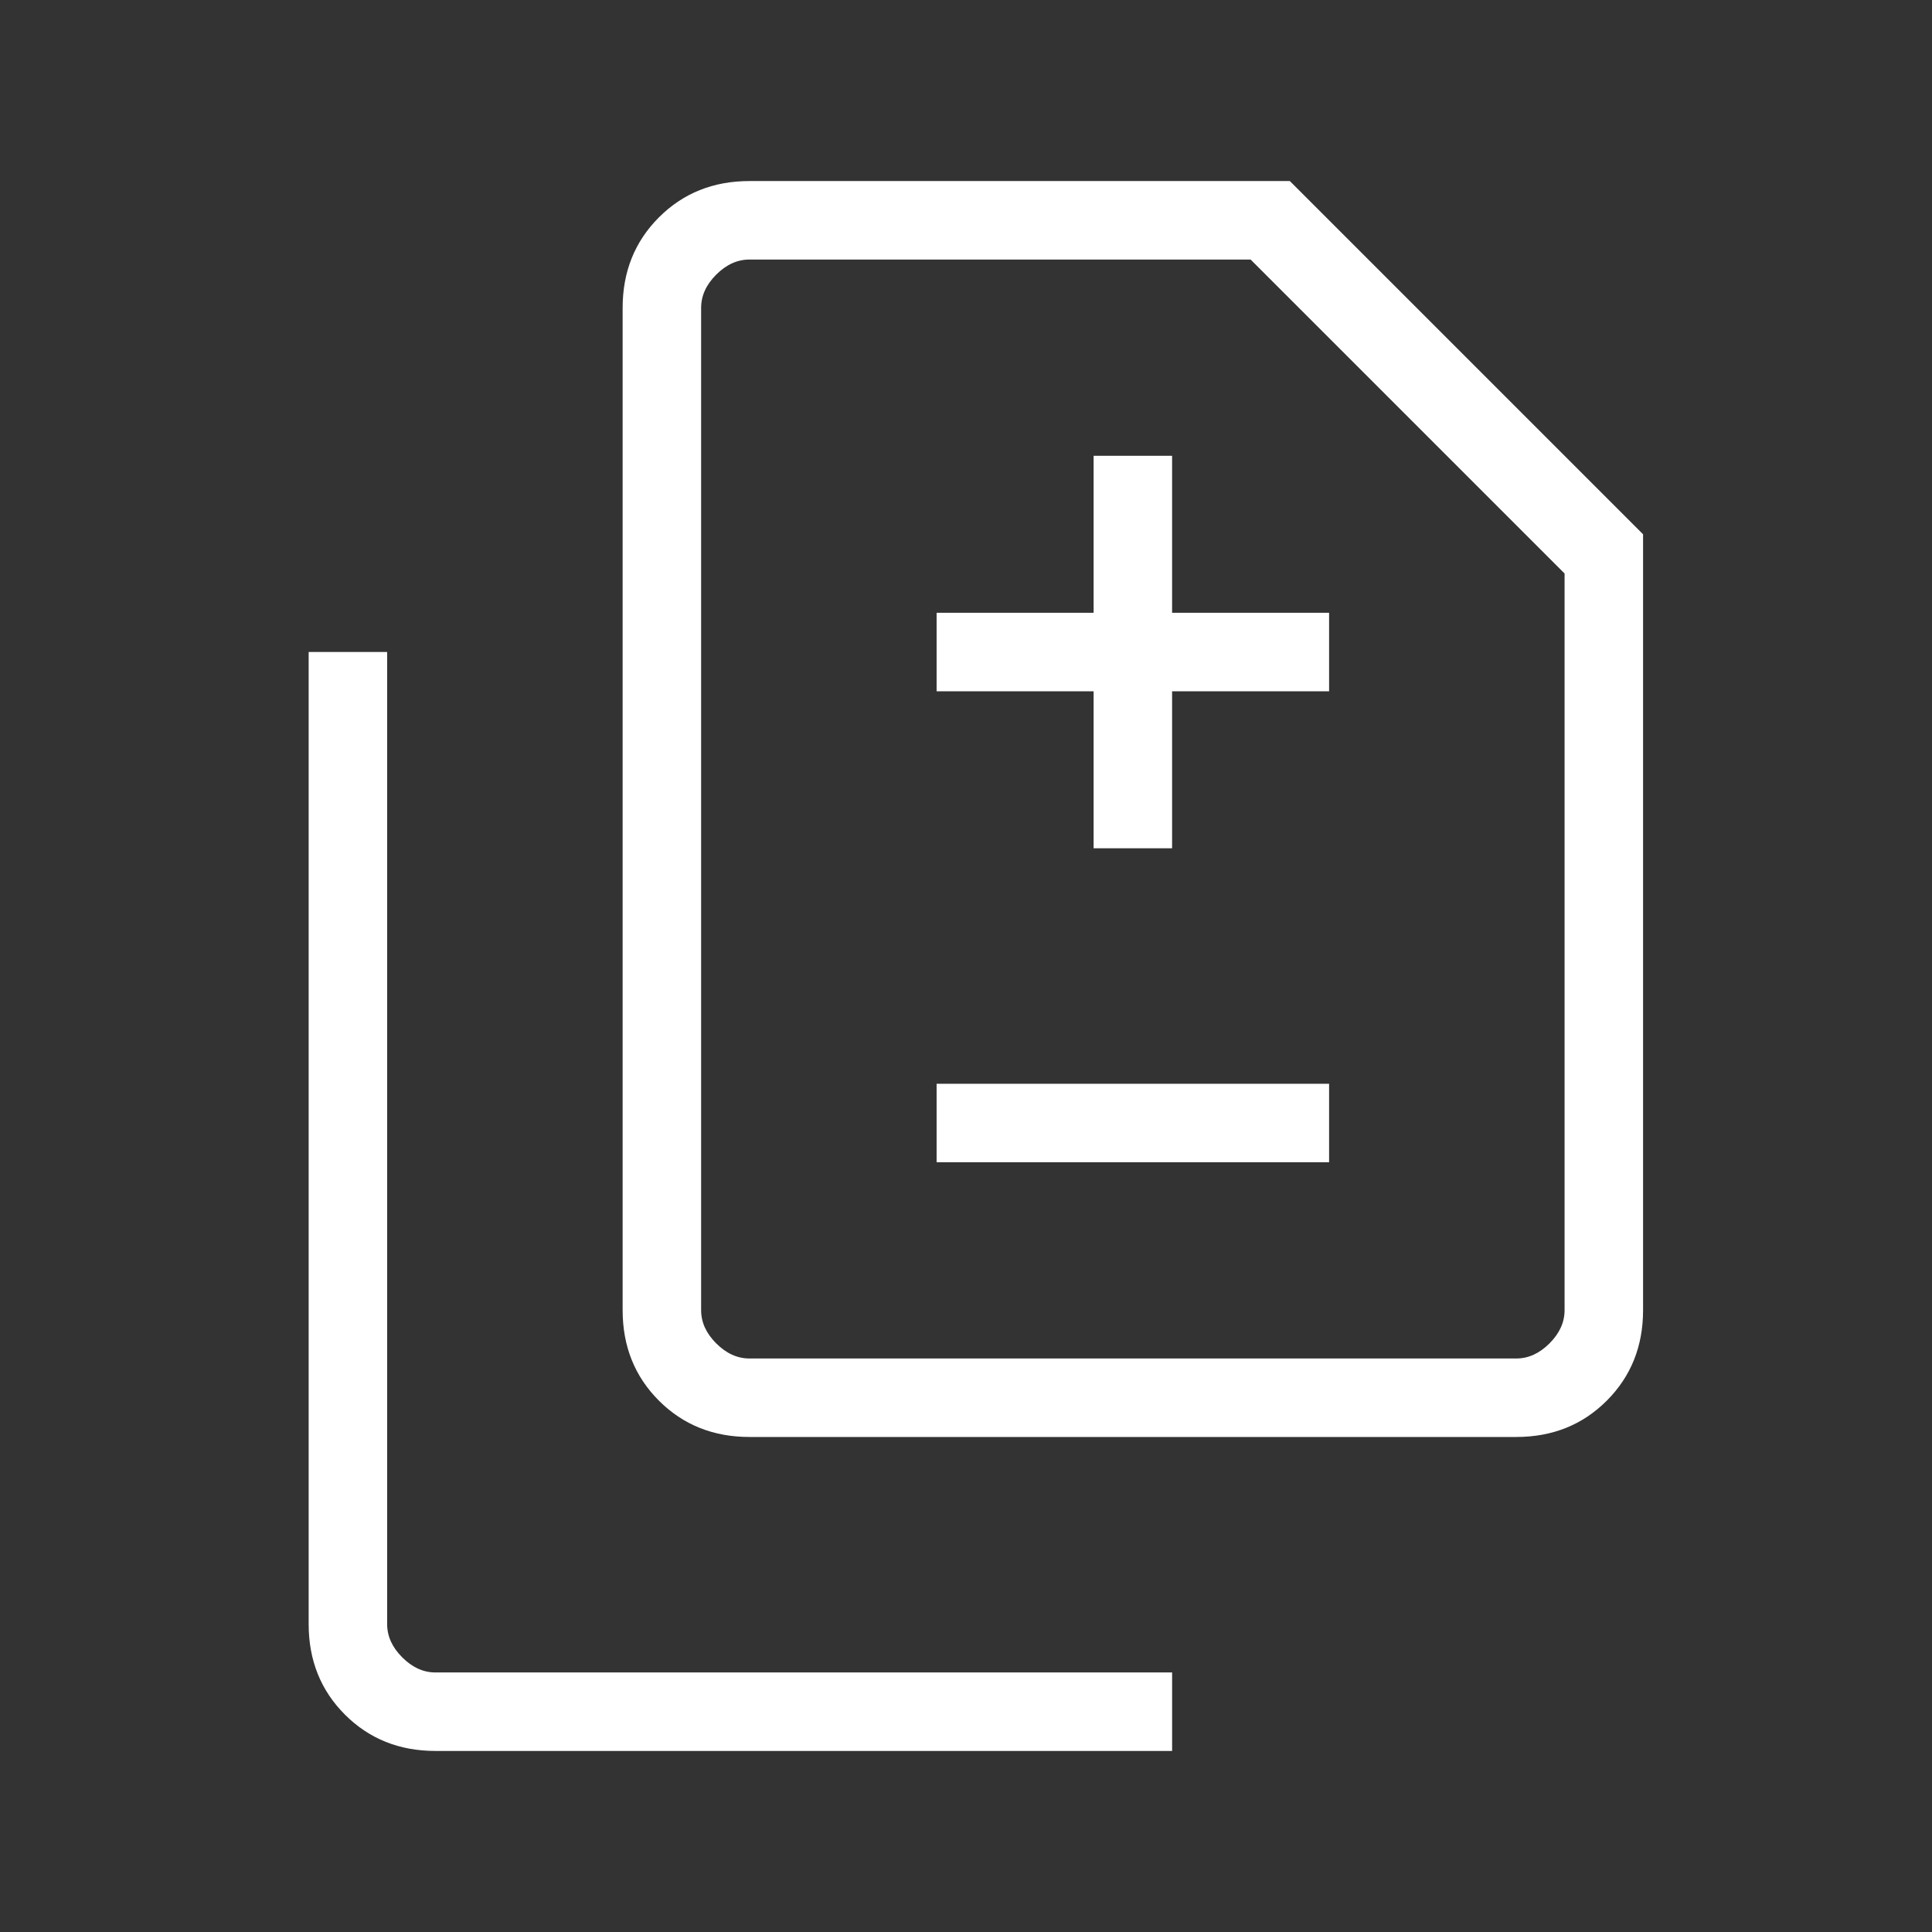 <?xml version="1.0" encoding="UTF-8"?>
<svg xmlns="http://www.w3.org/2000/svg" id="Ebene_1" data-name="Ebene 1" viewBox="0 0 800 800">
  <rect x="0" y="0" width="800" height="800" fill="#333333" stroke="none"/>
  <defs>
    <style>
      .cls-1 {
        fill: #fff;
        stroke-width: 0px;
      }
    </style>
  </defs>
  <path class="cls-1" d="M452.84,351.25h32.5v-65.01h65.01v-32.5h-65.01v-65.01h-32.5v65.01h-65.01v32.5h65.01v65.01ZM387.83,481.26h162.52v-32.5h-162.52v32.5ZM310.33,595.02c-14.96,0-27.45-5.01-37.48-15.03-10.02-10.02-15.03-22.51-15.03-37.48V127.48c0-14.96,5.01-27.45,15.03-37.48,10.02-10.02,22.51-15.03,37.48-15.03h223.77l146.26,146.26v321.28c0,14.96-5.01,27.45-15.03,37.48-10.02,10.02-22.51,15.03-37.48,15.03h-317.52ZM310.33,562.52h317.52c5.01,0,9.59-2.08,13.76-6.25,4.17-4.17,6.25-8.75,6.25-13.76V237.48l-130.01-130.01h-207.52c-5.01,0-9.59,2.08-13.76,6.25-4.17,4.17-6.25,8.75-6.25,13.76v415.03c0,5.01,2.08,9.59,6.25,13.76,4.17,4.17,8.75,6.25,13.76,6.25ZM180.32,725.03c-14.96,0-27.45-5.01-37.48-15.03-10.02-10.02-15.03-22.51-15.03-37.48v-402.54h32.5v402.54c0,5.01,2.08,9.59,6.25,13.76,4.17,4.17,8.75,6.25,13.76,6.25h305.03v32.5s-305.03,0-305.03,0ZM290.32,562.52V107.47v455.04Z"></path>
</svg>
